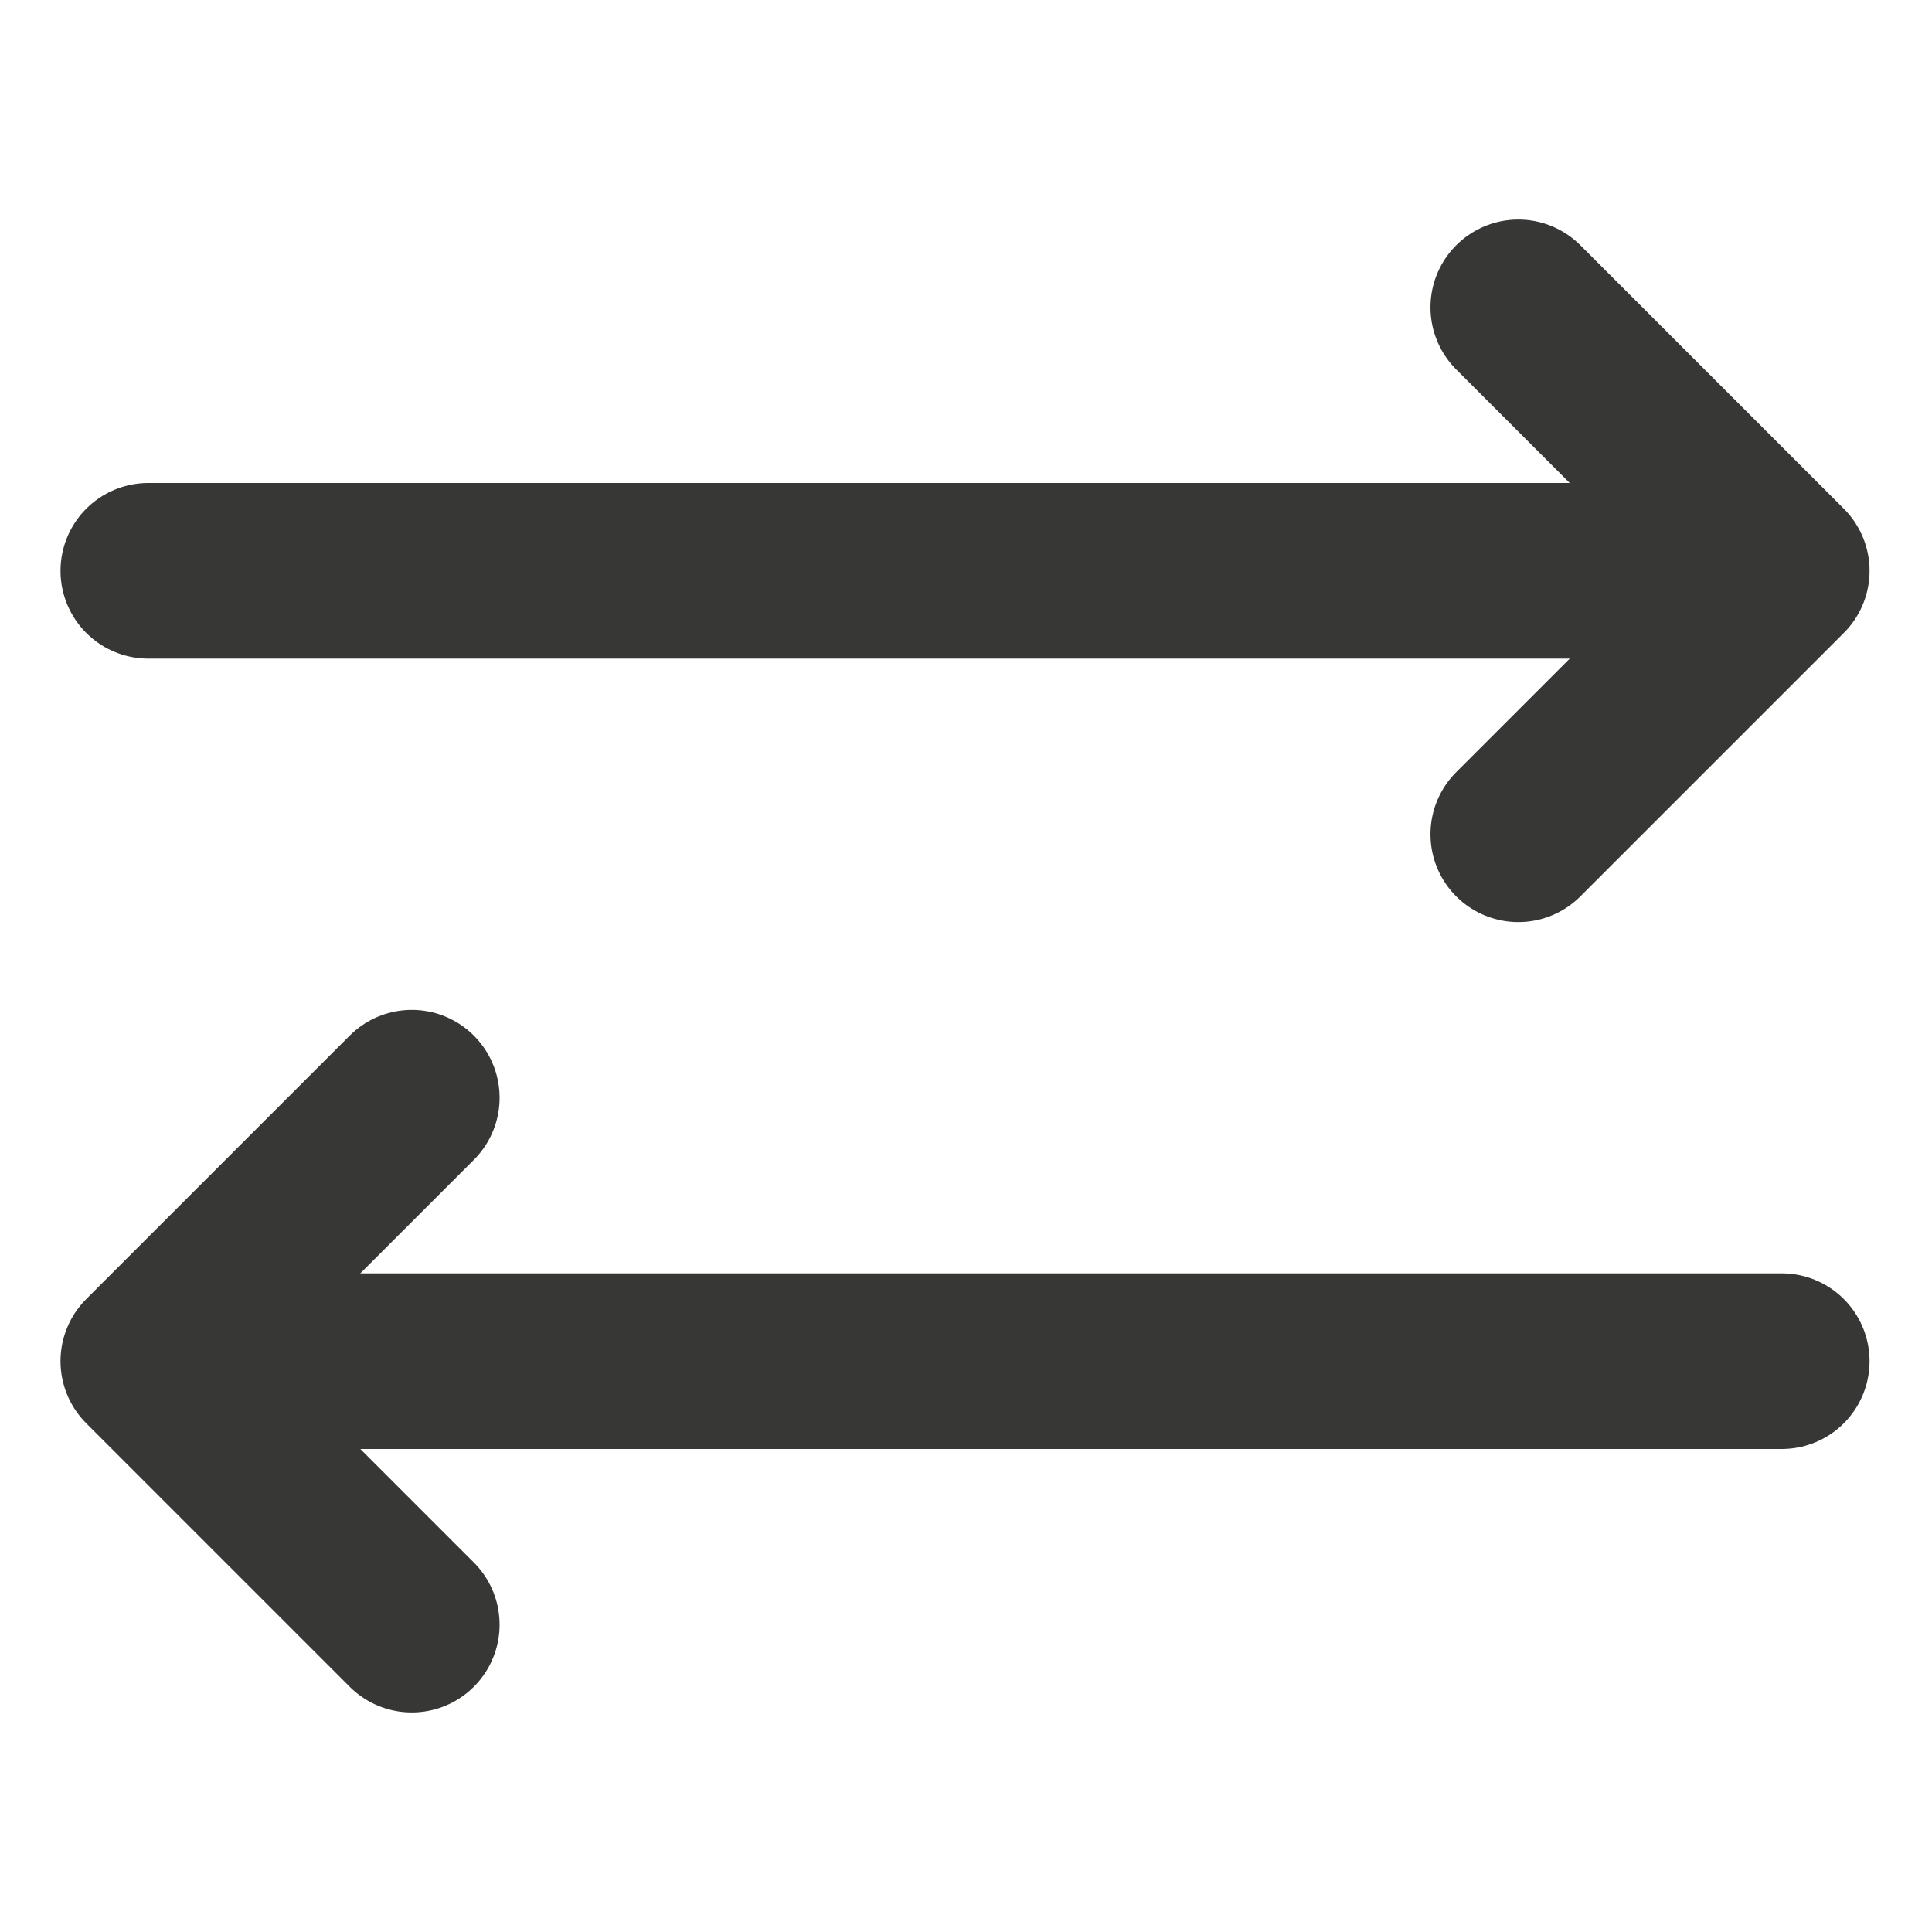 <?xml version="1.0" encoding="UTF-8"?> <svg xmlns="http://www.w3.org/2000/svg" xmlns:xlink="http://www.w3.org/1999/xlink" version="1.1" id="Layer_1" x="0px" y="0px" viewBox="0 0 22 22" style="enable-background:new 0 0 22 22;" xml:space="preserve"> <style type="text/css"> .st0{clip-path:url(#SVGID_00000145037303754955101860000010031100828321628549_);} .st1{fill:none;stroke:#373836;stroke-width:2;stroke-linecap:round;stroke-linejoin:round;} </style> <g> <defs> <rect id="SVGID_1_" y="0" width="22" height="22"></rect> </defs> <clipPath id="SVGID_00000096781078806987807870000010643940445560704390_"> <use xlink:href="#SVGID_1_" style="overflow:visible;"></use> </clipPath> <g id="icon-return" style="clip-path:url(#SVGID_00000096781078806987807870000010643940445560704390_);"> <g id="Group_3" transform="translate(-795.311 -268.5)"> <path id="Path_313" class="st1" d="M812.6,278l3-3l-3-3"></path> <line id="Line_51" class="st1" x1="815" y1="275" x2="797" y2="275"></line> <path id="Path_314" class="st1" d="M800,281l-3,3l3,3"></path> <line id="Line_52" class="st1" x1="797.6" y1="284" x2="815.6" y2="284"></line> </g> </g> </g> </svg> 